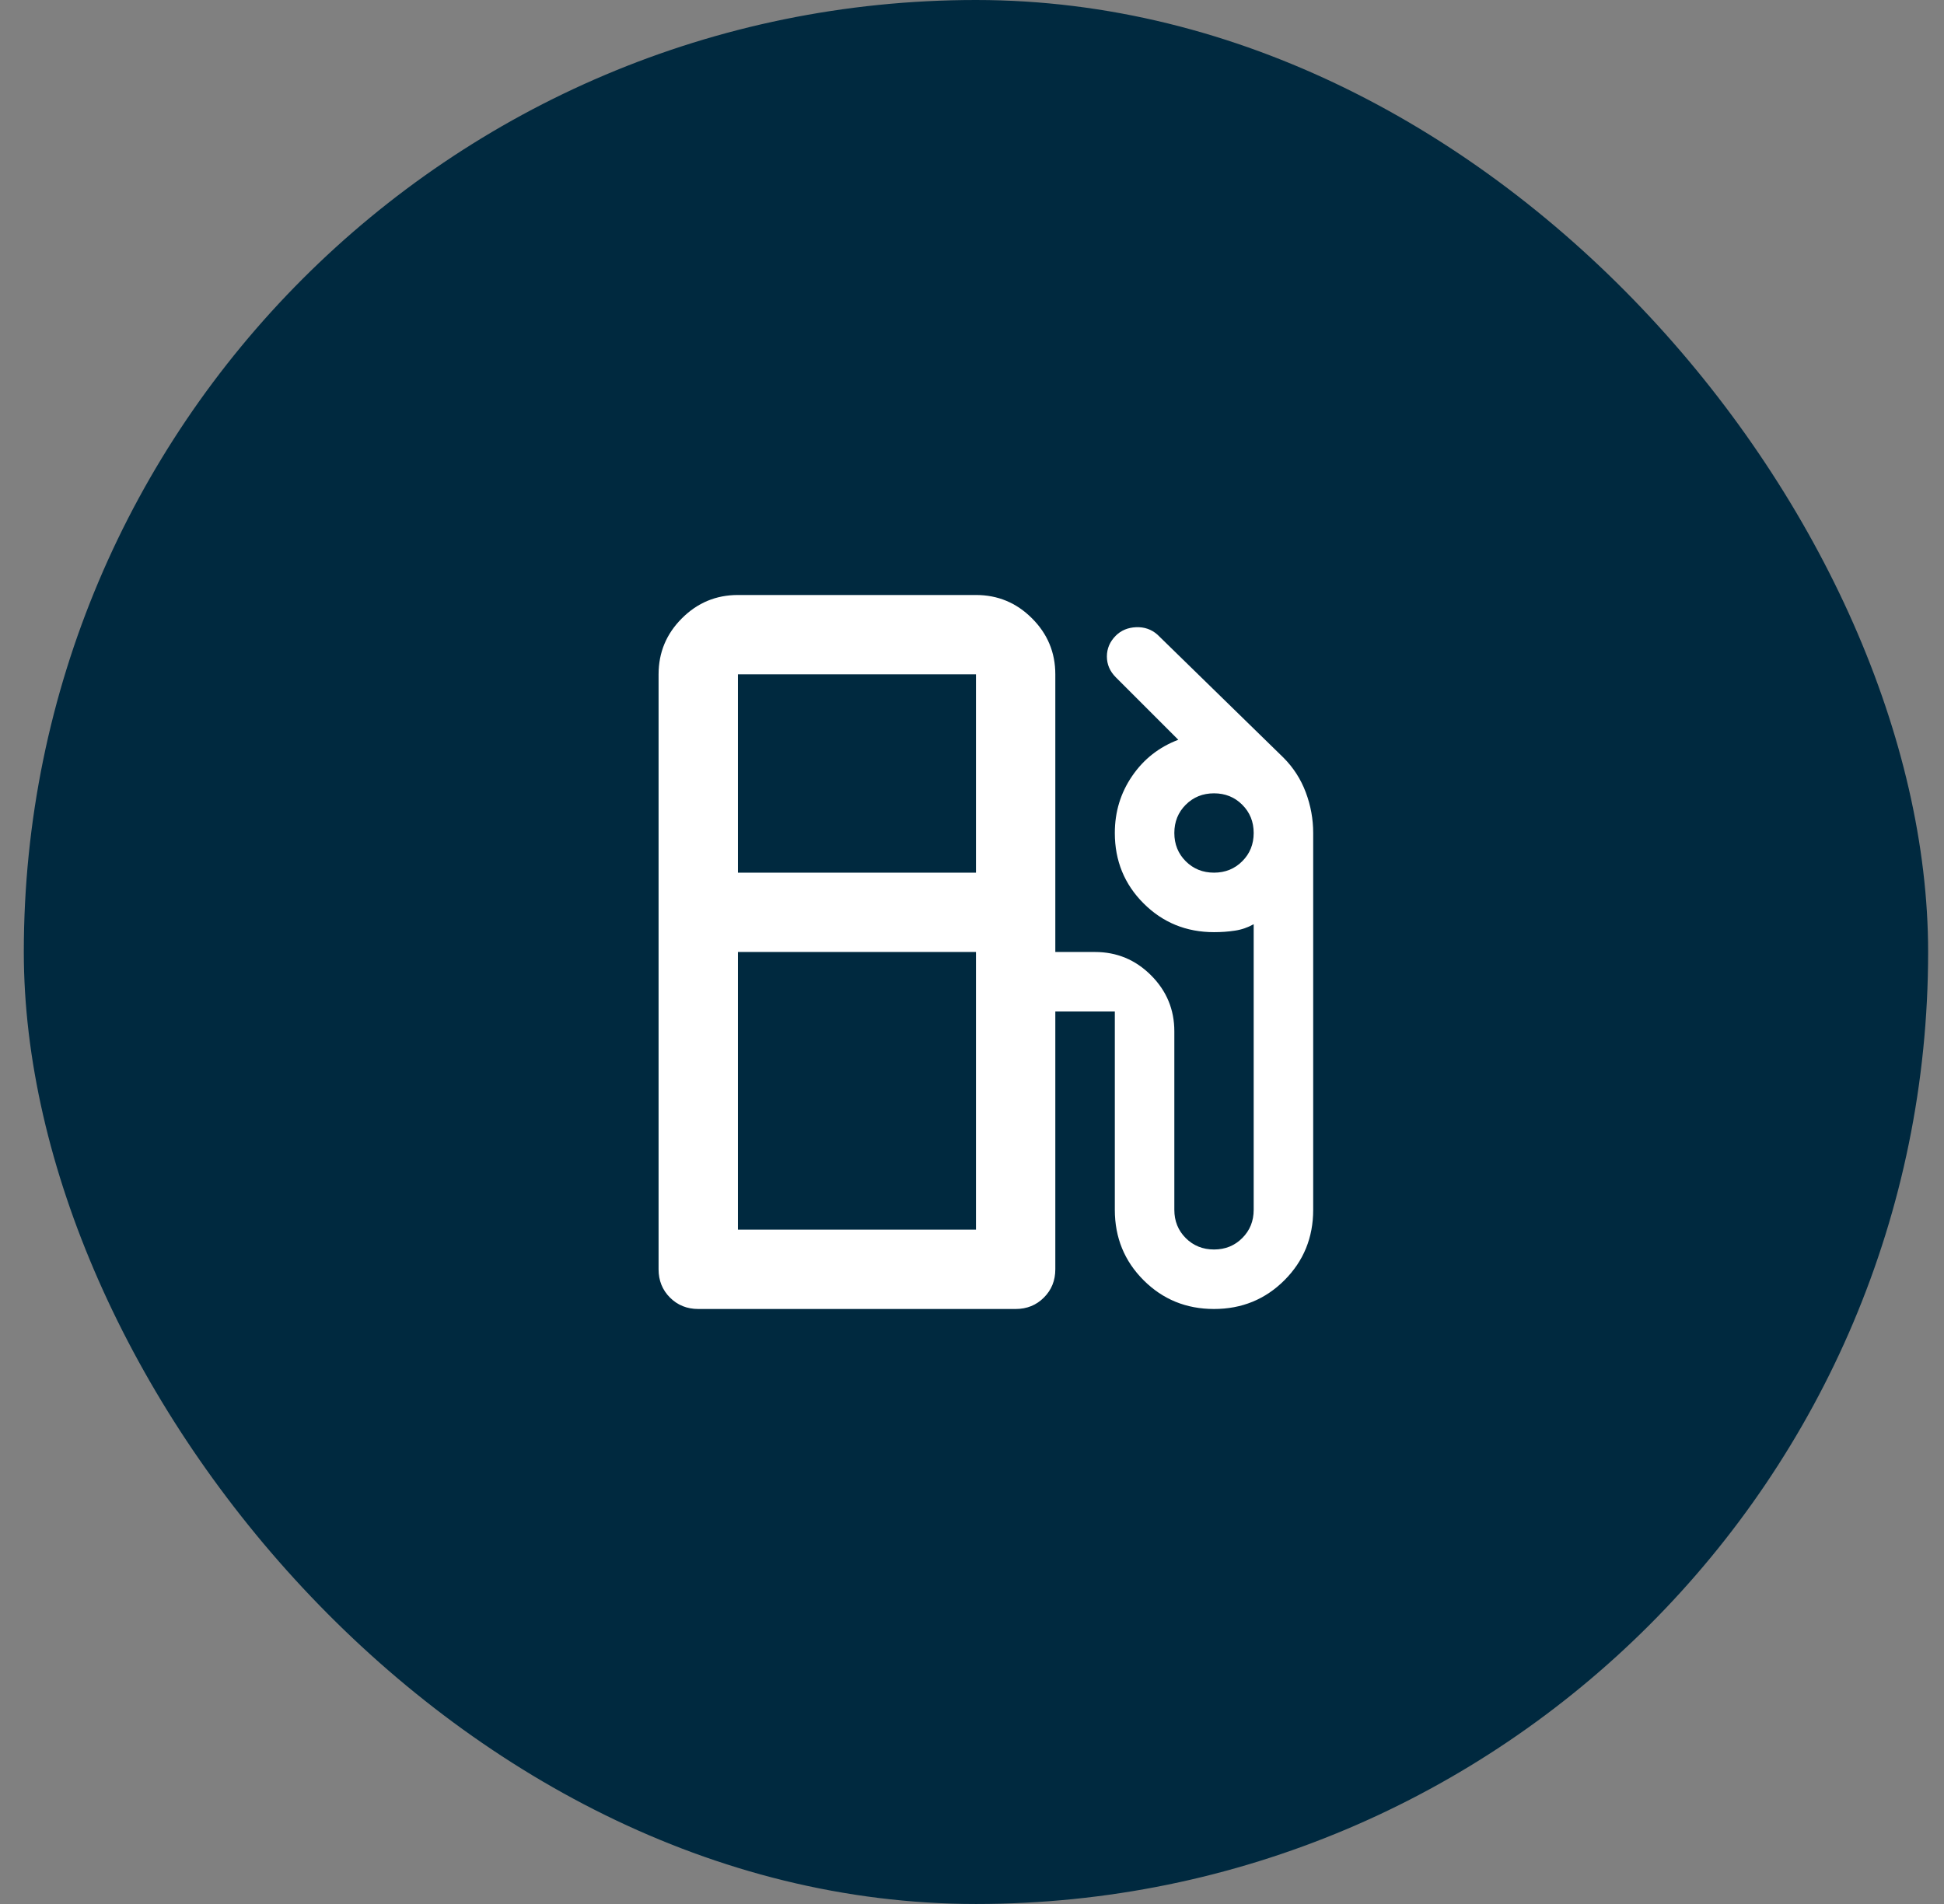 <svg width="49" height="48" viewBox="0 0 49 48" fill="none" xmlns="http://www.w3.org/2000/svg">
<rect x="0" y="0" width="49" height="48" fill="#808080" stroke="none"/>
<rect x="0.6" width="48" height="48" rx="24" fill="#00293F"/>
<mask id="mask0_1_229" style="mask-type:alpha" maskUnits="userSpaceOnUse" x="12" y="12" width="25" height="24">
<rect x="12.6" y="12" width="24" height="24" fill="#D9D9D9"/>
</mask>
<g mask="url(#mask0_1_229)">
<path d="M16.6 32V17C16.6 16.45 16.796 15.979 17.188 15.588C17.579 15.196 18.05 15 18.6 15H24.6C25.15 15 25.621 15.196 26.012 15.588C26.404 15.979 26.6 16.45 26.6 17V24H27.6C28.15 24 28.621 24.196 29.012 24.587C29.404 24.979 29.6 25.45 29.6 26V30.5C29.6 30.783 29.696 31.021 29.887 31.212C30.079 31.404 30.317 31.5 30.6 31.5C30.883 31.5 31.121 31.404 31.312 31.212C31.504 31.021 31.6 30.783 31.6 30.5V23.3C31.45 23.383 31.292 23.438 31.125 23.462C30.958 23.488 30.783 23.5 30.6 23.5C29.9 23.5 29.308 23.258 28.825 22.775C28.342 22.292 28.1 21.7 28.1 21C28.1 20.467 28.246 19.988 28.538 19.562C28.829 19.137 29.217 18.833 29.7 18.65L28.125 17.075C27.975 16.925 27.9 16.75 27.9 16.55C27.9 16.35 27.975 16.175 28.125 16.025C28.258 15.892 28.429 15.821 28.637 15.812C28.846 15.804 29.025 15.867 29.175 16L32.35 19.1C32.6 19.35 32.788 19.642 32.913 19.975C33.038 20.308 33.1 20.65 33.1 21V30.5C33.1 31.2 32.858 31.792 32.375 32.275C31.892 32.758 31.3 33 30.6 33C29.9 33 29.308 32.758 28.825 32.275C28.342 31.792 28.1 31.2 28.1 30.5V25.5H26.6V32C26.6 32.283 26.504 32.521 26.312 32.712C26.121 32.904 25.883 33 25.6 33H17.6C17.317 33 17.079 32.904 16.887 32.712C16.696 32.521 16.6 32.283 16.6 32ZM18.6 22H24.6V17H18.6V22ZM30.6 22C30.883 22 31.121 21.904 31.312 21.712C31.504 21.521 31.6 21.283 31.6 21C31.6 20.717 31.504 20.479 31.312 20.288C31.121 20.096 30.883 20 30.6 20C30.317 20 30.079 20.096 29.887 20.288C29.696 20.479 29.6 20.717 29.6 21C29.6 21.283 29.696 21.521 29.887 21.712C30.079 21.904 30.317 22 30.6 22ZM18.6 31H24.6V24H18.6V31Z" fill="white"/>
</g>
</svg>
